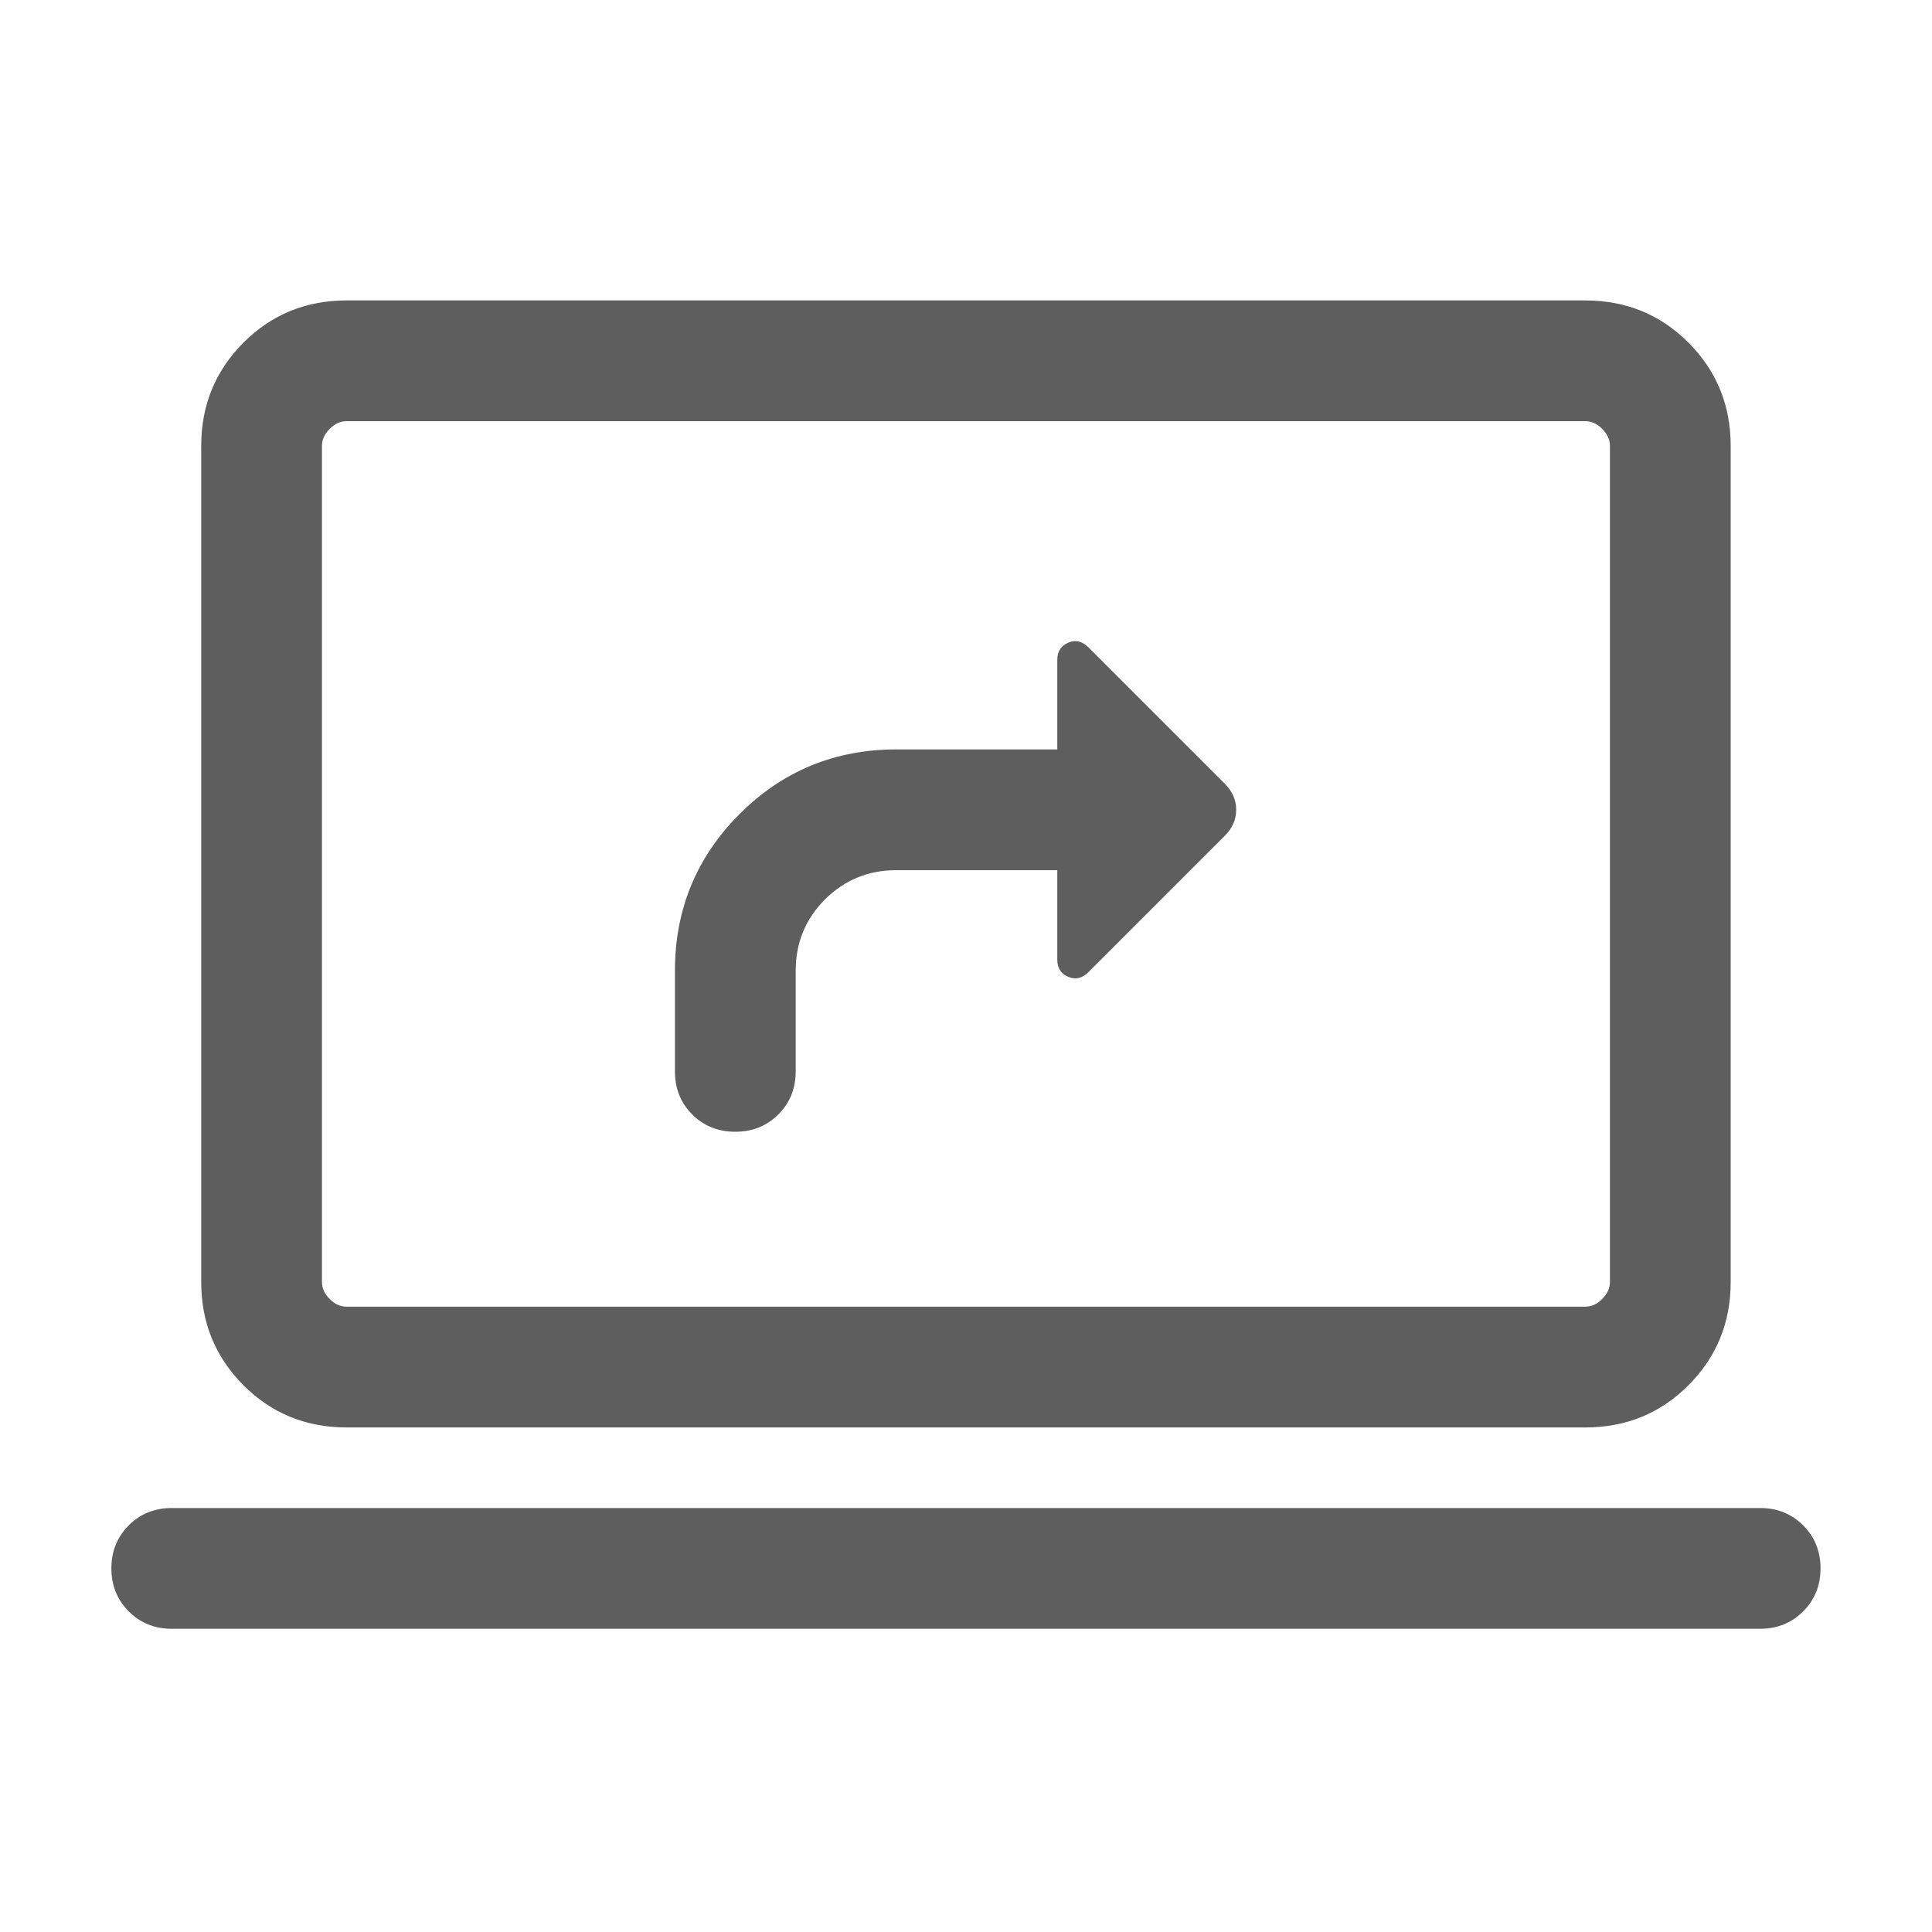 <svg width="20" height="20" viewBox="0 0 20 20" fill="none" xmlns="http://www.w3.org/2000/svg">
<mask id="mask0_514_7717" style="mask-type:alpha" maskUnits="userSpaceOnUse" x="0" y="0" width="20" height="21">
<rect width="20" height="20.002" fill="#D9D9D9"/>
</mask>
<g mask="url(#mask0_514_7717)">
<path d="M9.278 9.008H10.945V9.934C10.945 10.021 10.983 10.08 11.058 10.112C11.133 10.144 11.203 10.128 11.267 10.064L12.681 8.65C12.758 8.572 12.797 8.483 12.797 8.383C12.797 8.282 12.758 8.193 12.681 8.115L11.267 6.701C11.203 6.637 11.133 6.621 11.058 6.653C10.983 6.685 10.945 6.745 10.945 6.831V7.758H9.278C8.643 7.758 8.102 7.981 7.656 8.427C7.21 8.873 6.987 9.414 6.987 10.049V11.091C6.987 11.269 7.046 11.417 7.166 11.537C7.286 11.656 7.434 11.716 7.612 11.716C7.789 11.716 7.937 11.656 8.057 11.537C8.177 11.417 8.237 11.269 8.237 11.091V10.049C8.237 9.76 8.338 9.514 8.54 9.311C8.743 9.109 8.989 9.008 9.278 9.008ZM1.778 16.861C1.601 16.861 1.452 16.801 1.333 16.681C1.213 16.562 1.153 16.413 1.153 16.236C1.153 16.059 1.213 15.91 1.333 15.79C1.452 15.671 1.601 15.611 1.778 15.611H18.221C18.398 15.611 18.546 15.671 18.666 15.79C18.786 15.91 18.846 16.059 18.846 16.236C18.846 16.413 18.786 16.562 18.666 16.681C18.546 16.801 18.398 16.861 18.221 16.861H1.778ZM3.589 14.777C3.168 14.777 2.812 14.632 2.52 14.34C2.229 14.048 2.083 13.692 2.083 13.271V4.616C2.083 4.195 2.229 3.839 2.52 3.547C2.812 3.255 3.168 3.11 3.589 3.11H16.41C16.831 3.11 17.187 3.255 17.479 3.547C17.77 3.839 17.916 4.195 17.916 4.616V13.271C17.916 13.692 17.77 14.048 17.479 14.34C17.187 14.632 16.831 14.777 16.41 14.777H3.589ZM3.589 13.527H16.41C16.474 13.527 16.533 13.501 16.586 13.447C16.639 13.394 16.666 13.335 16.666 13.271V4.616C16.666 4.552 16.639 4.493 16.586 4.44C16.533 4.386 16.474 4.36 16.41 4.36H3.589C3.525 4.36 3.466 4.386 3.413 4.44C3.359 4.493 3.333 4.552 3.333 4.616V13.271C3.333 13.335 3.359 13.394 3.413 13.447C3.466 13.501 3.525 13.527 3.589 13.527Z" fill="#5E5E5E"/>
</g>
</svg>

